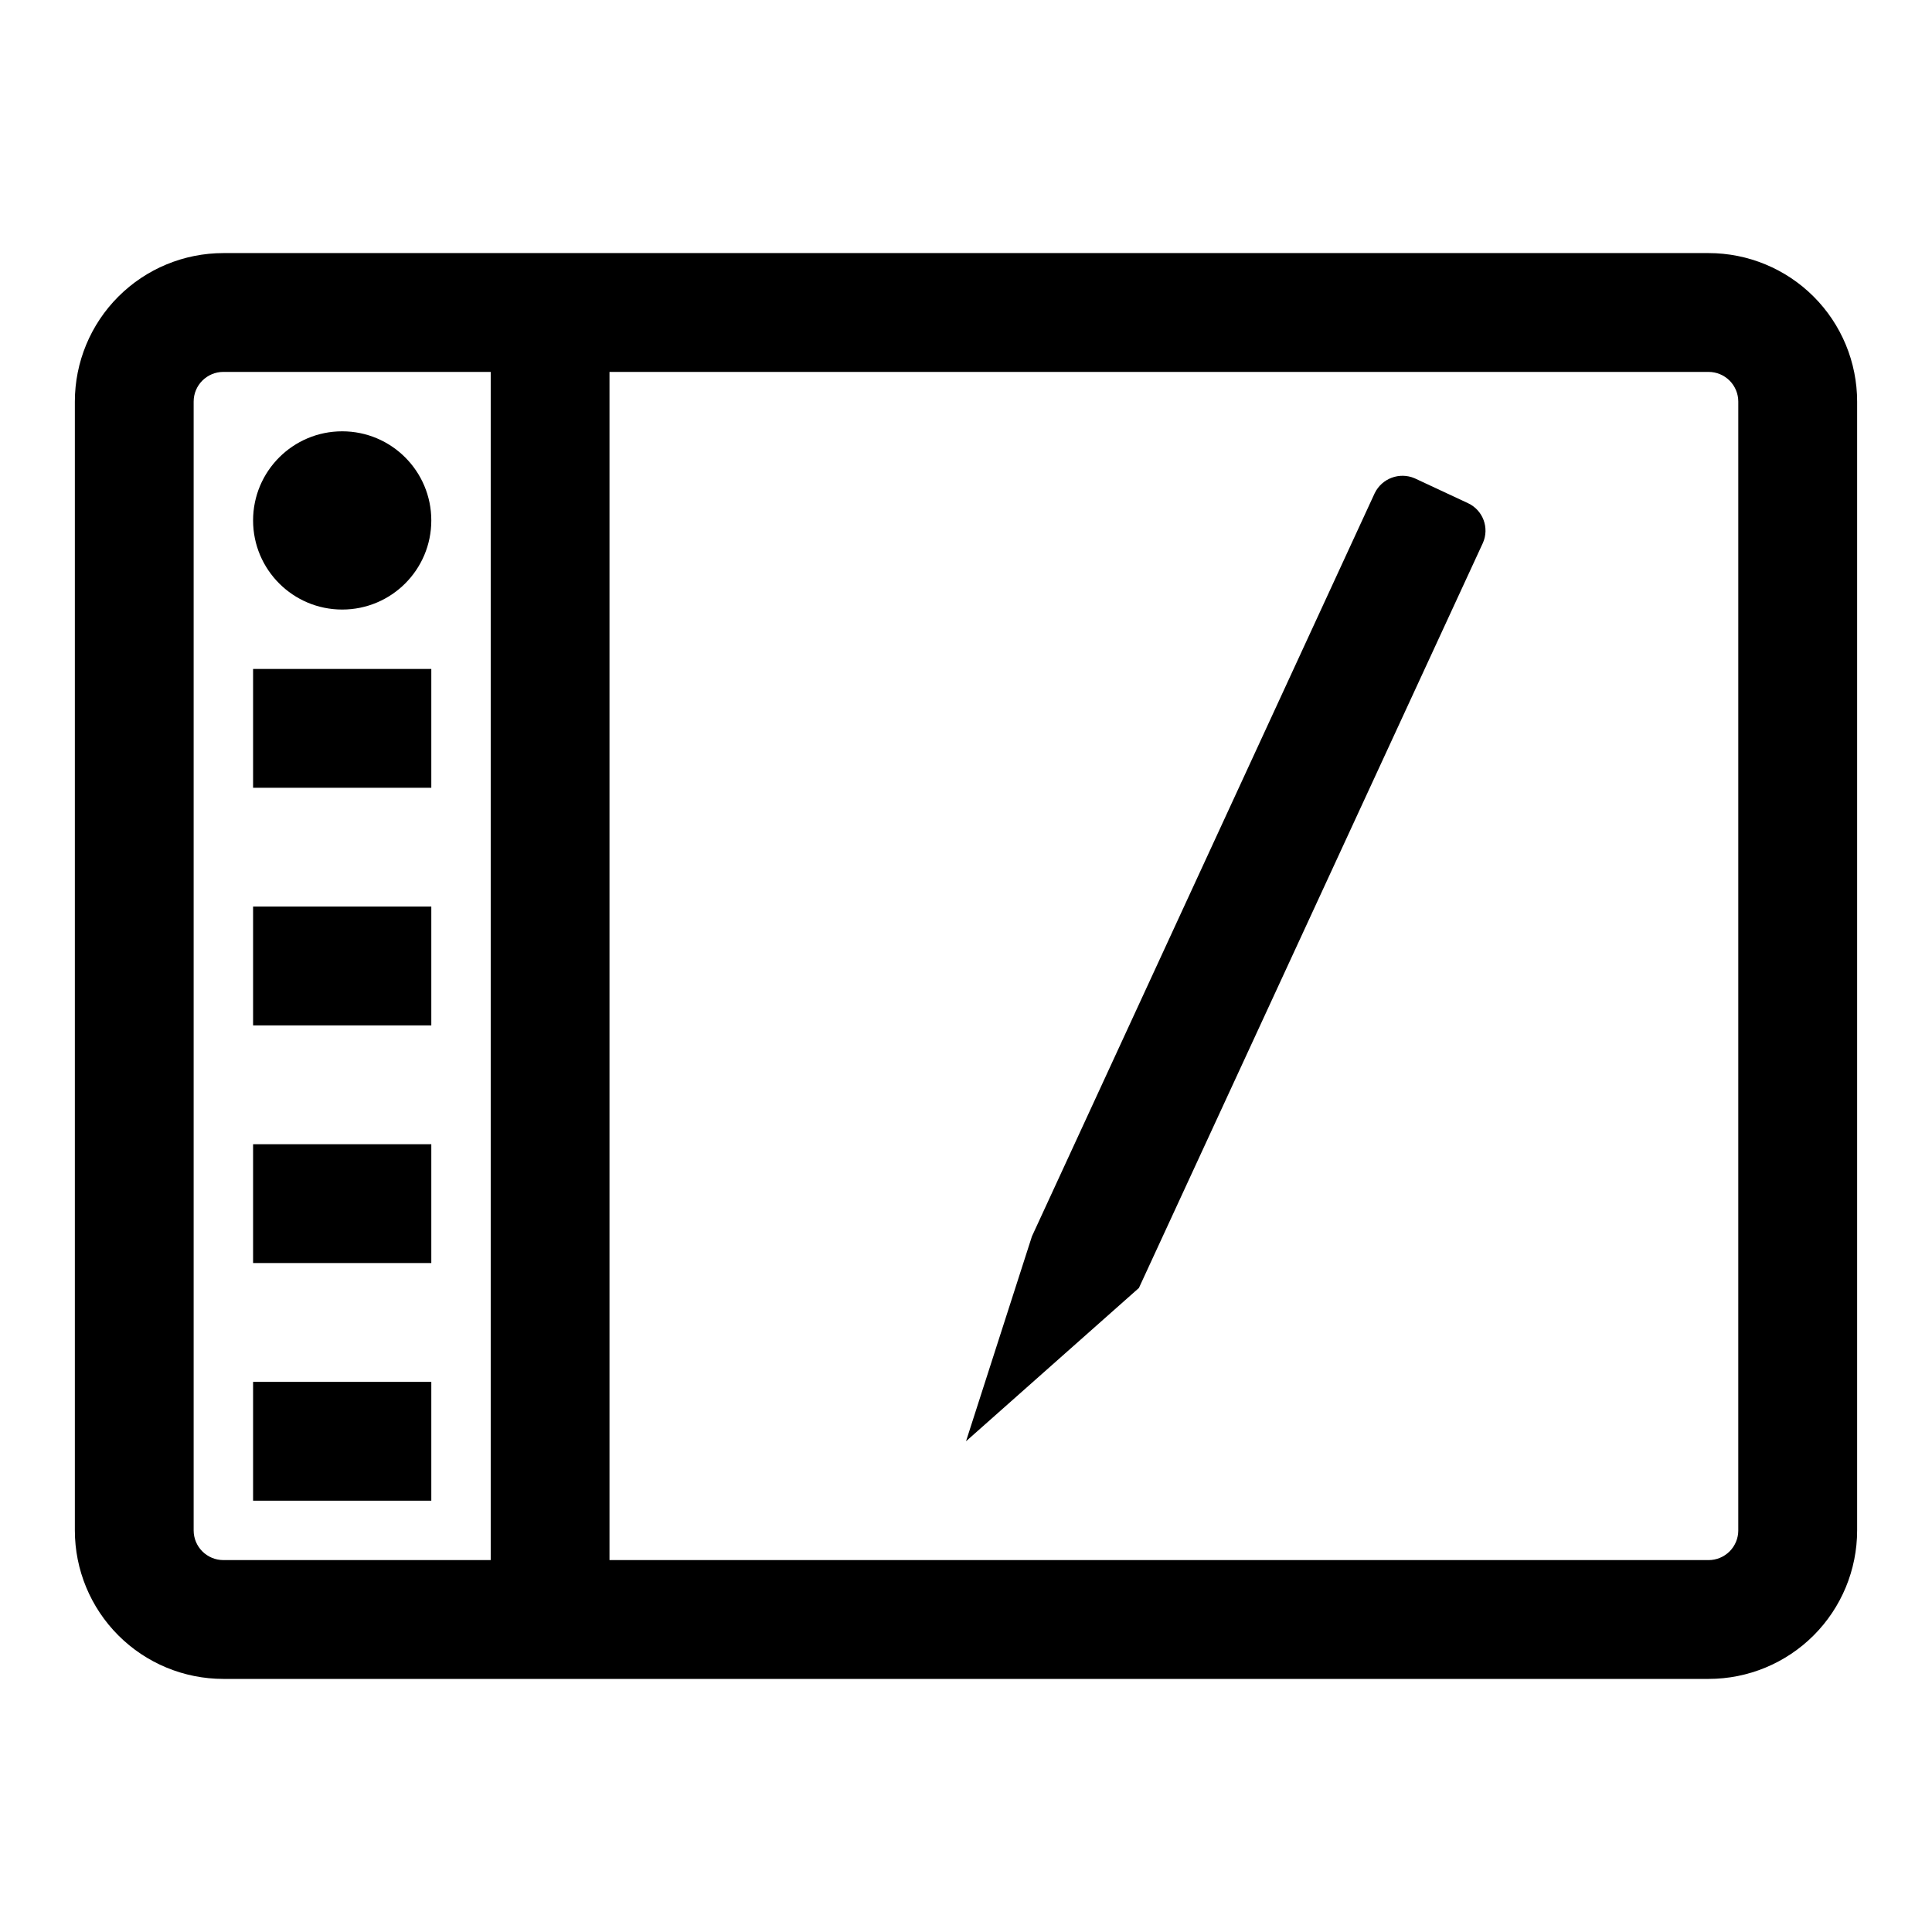 <?xml version="1.0" encoding="UTF-8"?>
<!-- Uploaded to: SVG Repo, www.svgrepo.com, Generator: SVG Repo Mixer Tools -->
<svg fill="#000000" width="800px" height="800px" version="1.1" viewBox="144 144 512 512" xmlns="http://www.w3.org/2000/svg">
 <g>
  <path d="m596.8 211.07h-393.6c-10.441 0-20.453 4.148-27.832 11.527-7.383 7.383-11.531 17.395-11.531 27.832v299.14c0 10.441 4.148 20.449 11.531 27.832 7.379 7.383 17.391 11.527 27.832 11.527h393.6c10.438 0 20.449-4.144 27.832-11.527 7.379-7.383 11.527-17.391 11.527-27.832v-299.14c0-10.438-4.148-20.449-11.527-27.832-7.383-7.379-17.395-11.527-27.832-11.527zm-401.48 338.5v-299.14c0-4.348 3.527-7.871 7.875-7.871h70.848v314.88h-70.848c-4.348 0-7.875-3.523-7.875-7.871zm409.34 0h0.004c0 2.09-0.832 4.09-2.305 5.566-1.477 1.477-3.481 2.305-5.566 2.305h-291.27v-314.88h291.27c2.086 0 4.09 0.828 5.566 2.305 1.473 1.477 2.305 3.481 2.305 5.566z"/>
  <path d="m211.07 447.23h47.23v31.488h-47.23z"/>
  <path d="m211.07 384.25h47.23v31.488h-47.23z"/>
  <path d="m211.07 321.28h47.23v31.488h-47.23z"/>
  <path d="m211.07 510.21h47.23v31.488h-47.23z"/>
  <path d="m533.04 277.35-14.168-6.613c-4.004-1.695-8.637 0.031-10.551 3.938l-90.844 196.96-17.473 54.316 45.816-40.621 91.156-197.43c1.785-4.004 0.035-8.695-3.938-10.551z"/>
  <path d="m258.3 281.92c0 13.043-10.57 23.617-23.613 23.617s-23.617-10.574-23.617-23.617 10.574-23.617 23.617-23.617 23.613 10.574 23.613 23.617"/>
 </g>
</svg>
